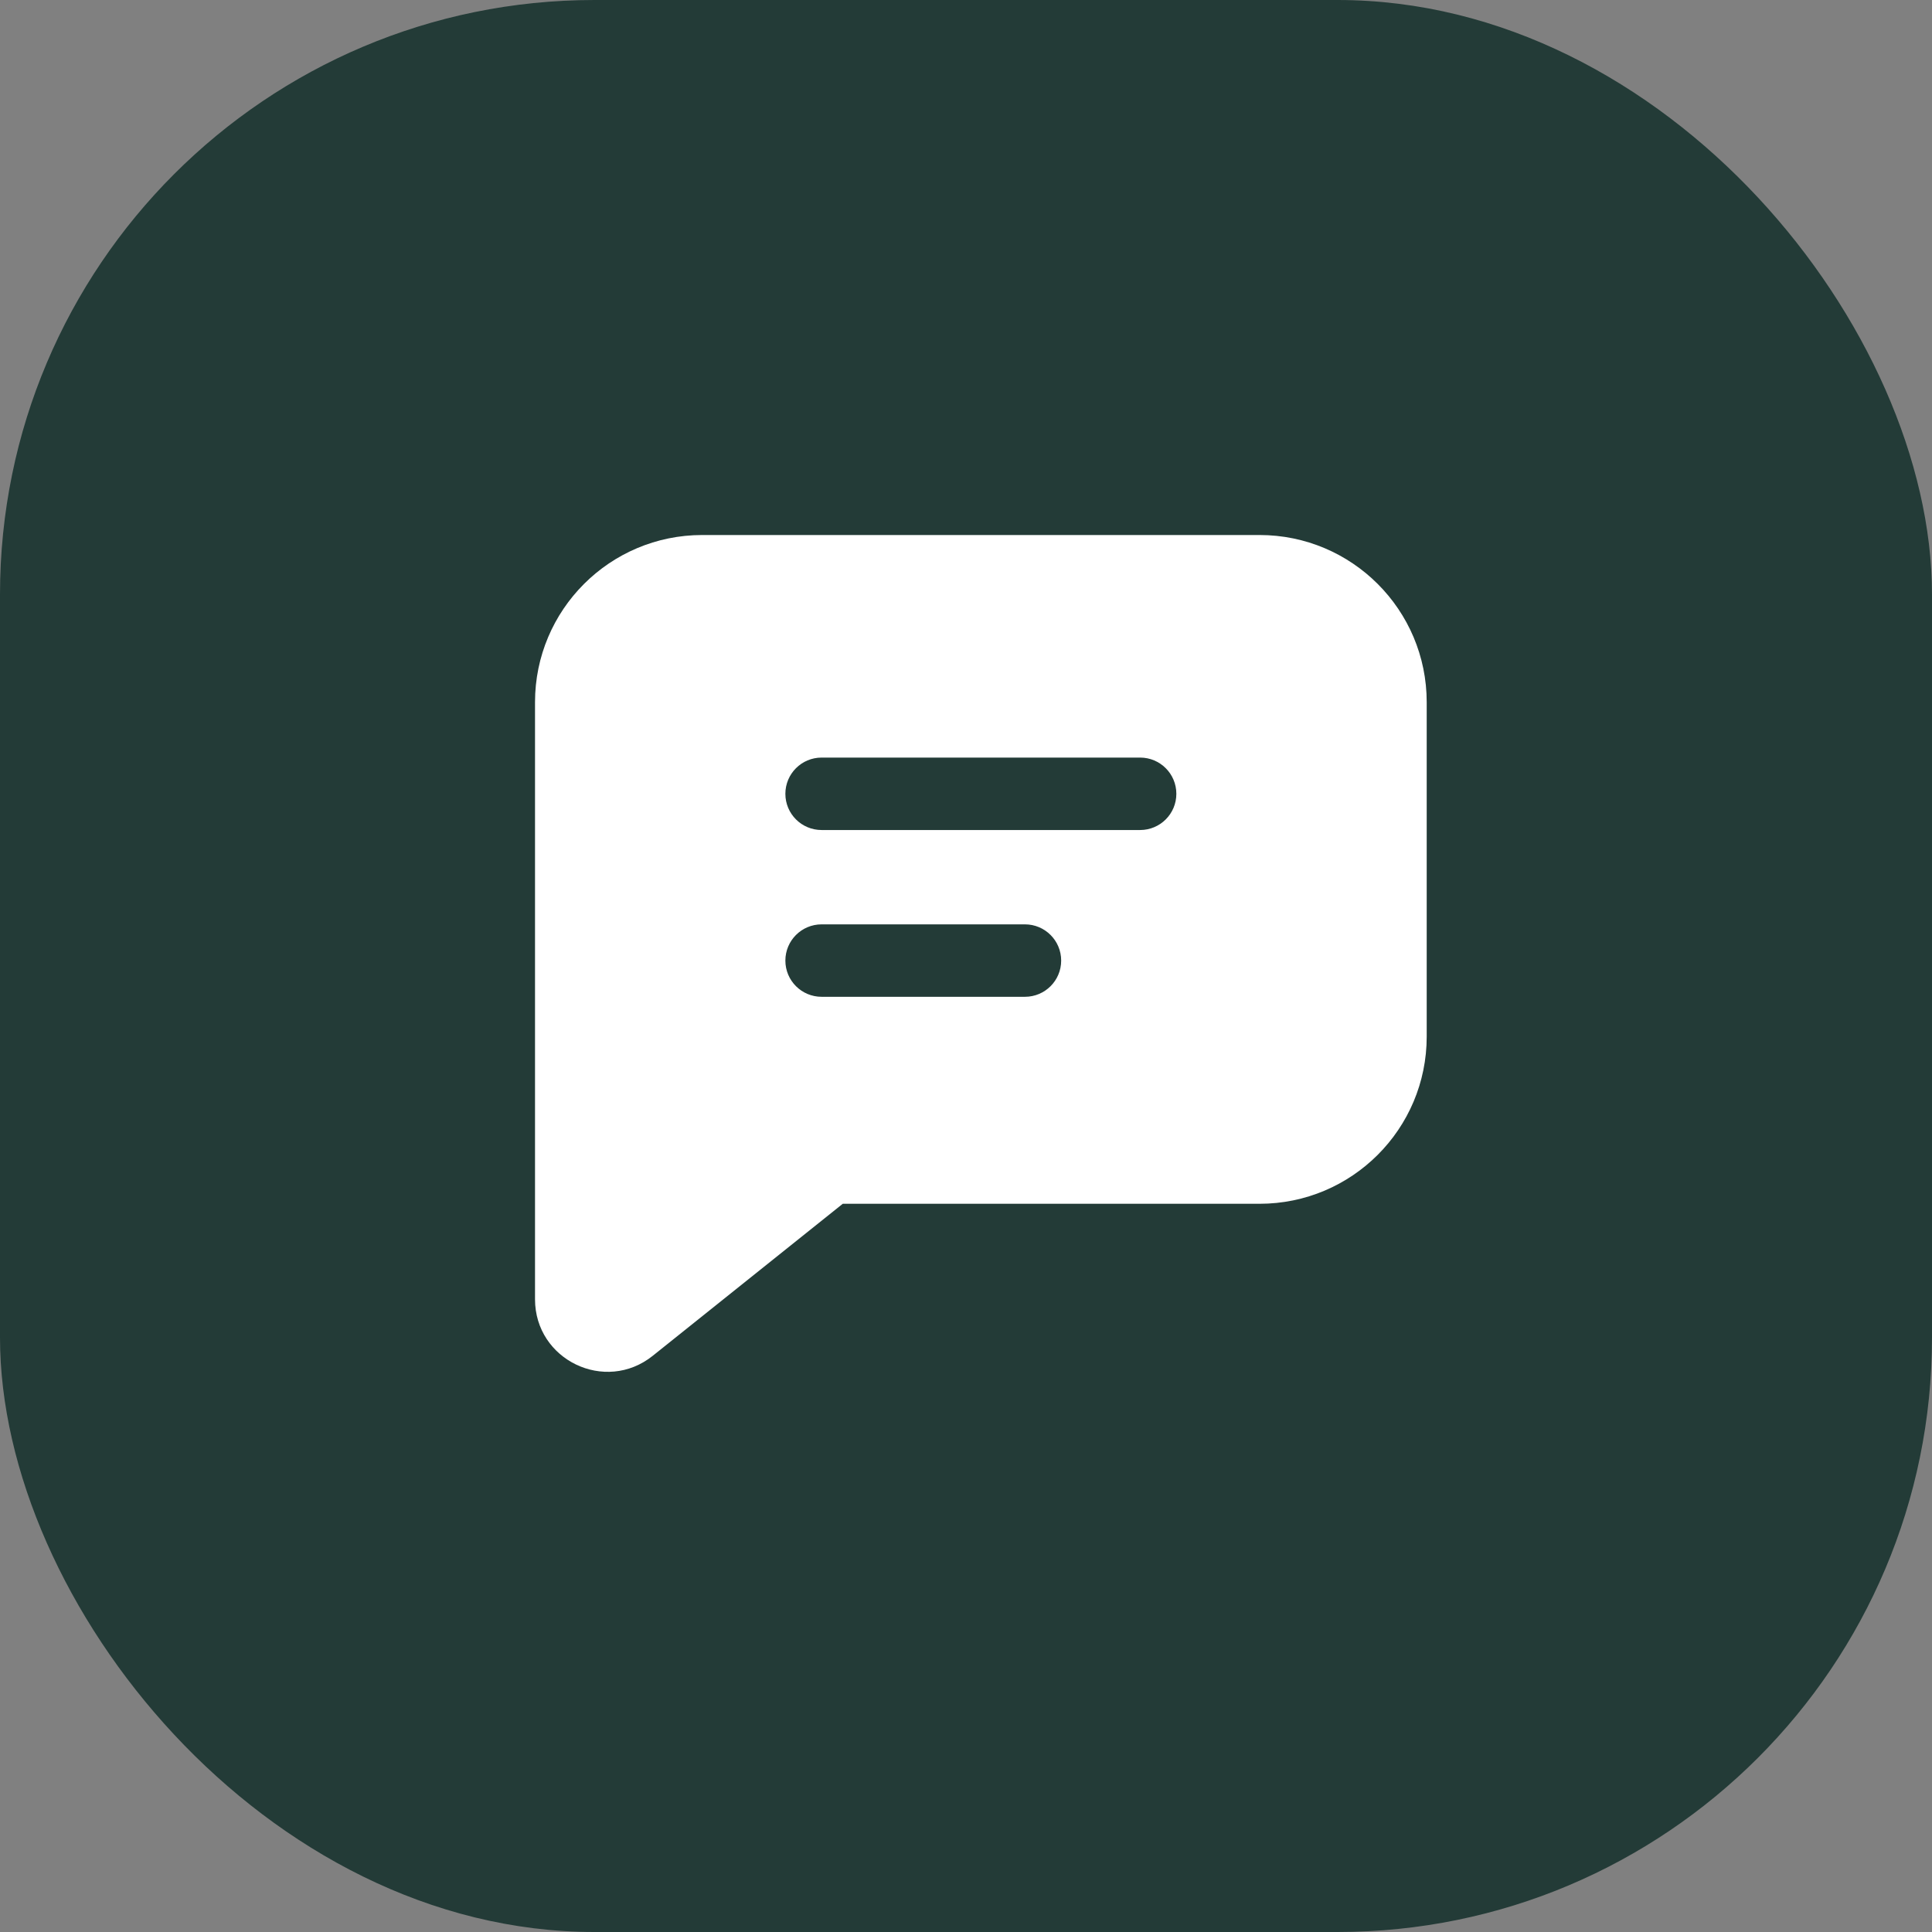 <?xml version="1.0" encoding="UTF-8"?> <svg xmlns="http://www.w3.org/2000/svg" width="65" height="65" viewBox="0 0 65 65" fill="none"><rect x="0" y="0" width="65" height="65" fill="#808080" stroke="none"/><rect width="65" height="65" rx="20" fill="#233B37"></rect><path fill-rule="evenodd" clip-rule="evenodd" d="M18 23.625C18 20.518 20.518 18 23.625 18H42.375C45.482 18 48 20.518 48 23.625V34.875C48 37.982 45.482 40.5 42.375 40.5H28.354L21.96 45.615C20.364 46.892 18 45.756 18 43.712V23.625ZM26.423 26.707C26.423 26.034 26.968 25.488 27.642 25.488H38.358C39.032 25.488 39.577 26.034 39.577 26.707C39.577 27.38 39.032 27.925 38.358 27.925L27.642 27.925C26.968 27.925 26.423 27.38 26.423 26.707ZM26.423 32.318C26.423 31.645 26.968 31.099 27.642 31.099L34.483 31.099C35.157 31.099 35.702 31.645 35.702 32.318C35.702 32.991 35.157 33.536 34.483 33.536L27.642 33.536C26.968 33.536 26.423 32.991 26.423 32.318Z" fill="white"></path></svg> 